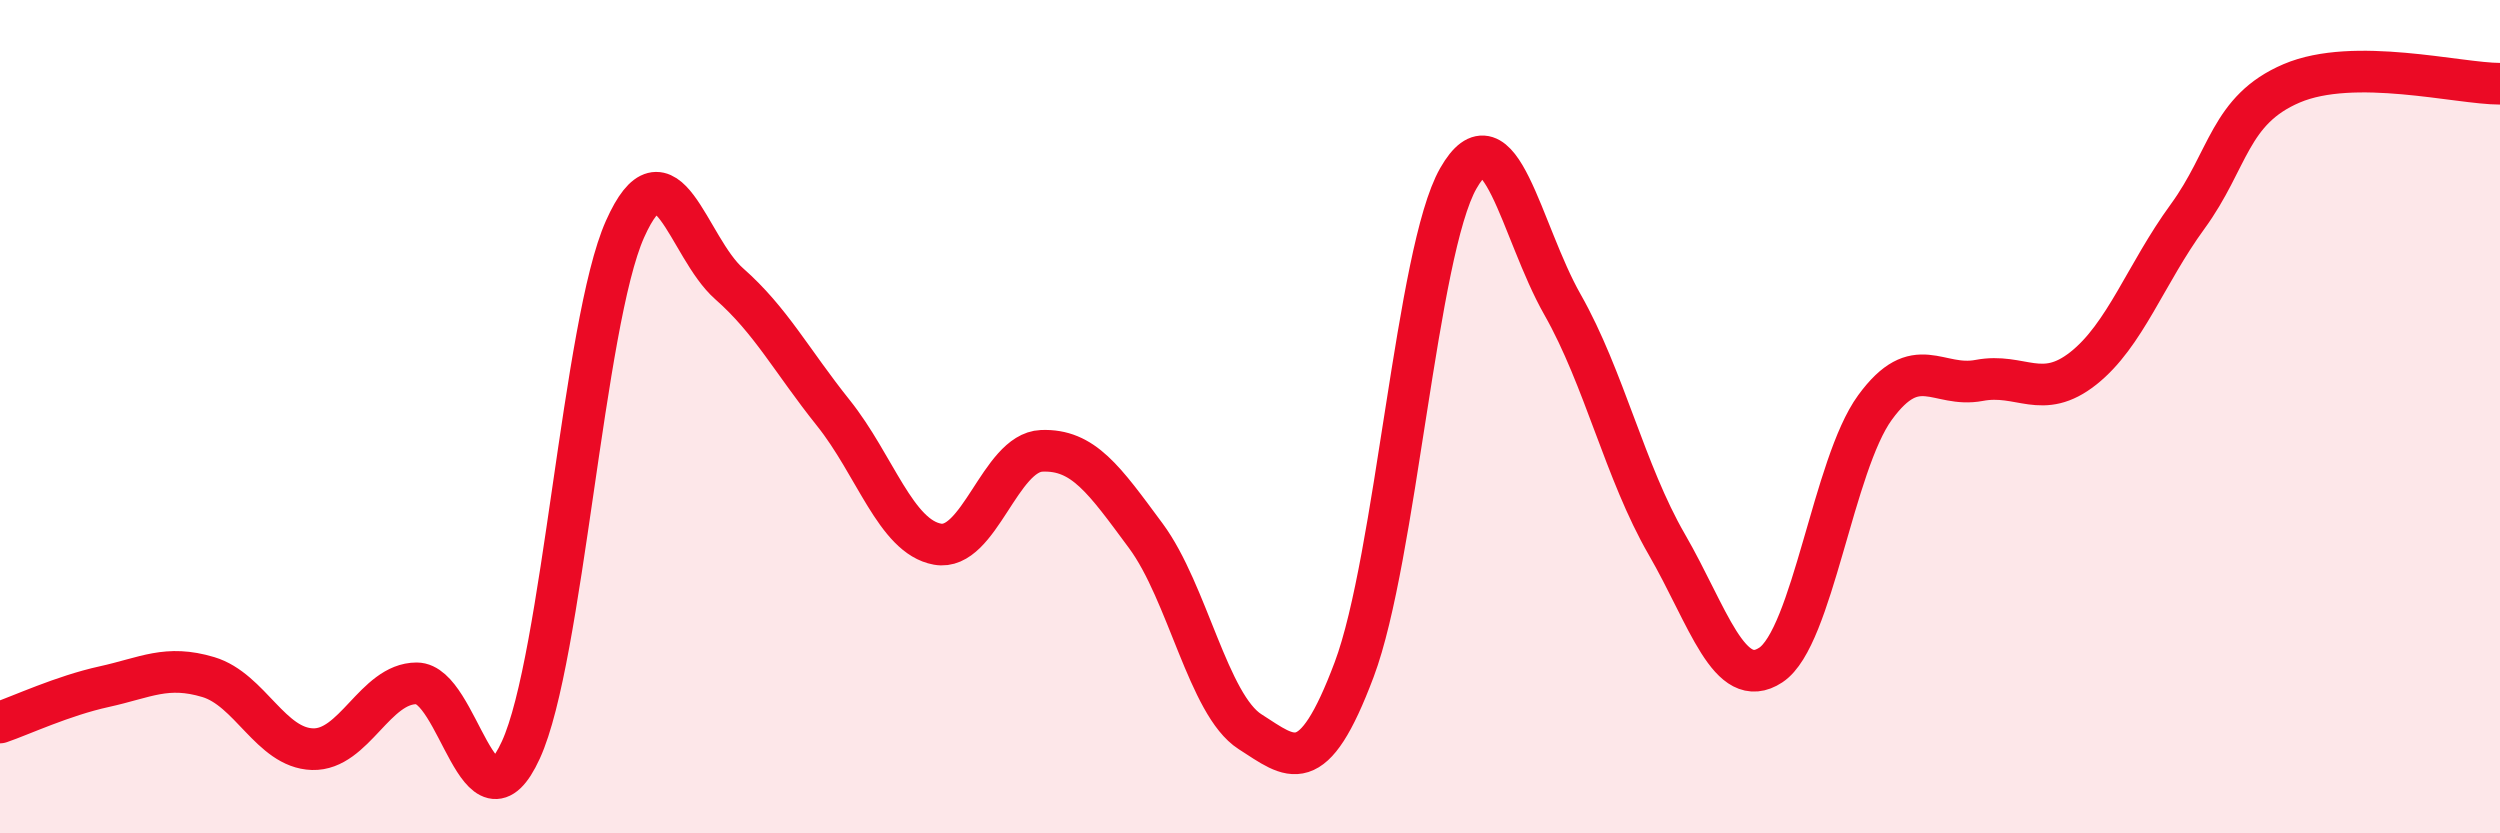 
    <svg width="60" height="20" viewBox="0 0 60 20" xmlns="http://www.w3.org/2000/svg">
      <path
        d="M 0,17.34 C 0.5,17.17 1.5,16.7 2.5,16.48 C 3.5,16.26 4,15.95 5,16.25 C 6,16.55 6.5,17.95 7.5,17.98 C 8.5,18.01 9,16.4 10,16.4 C 11,16.4 11.5,20.18 12.5,18 C 13.5,15.82 14,7.74 15,5.5 C 16,3.26 16.5,5.93 17.5,6.81 C 18.5,7.69 19,8.66 20,9.91 C 21,11.16 21.5,12.88 22.5,13.06 C 23.5,13.24 24,10.86 25,10.82 C 26,10.78 26.5,11.51 27.5,12.86 C 28.5,14.21 29,16.92 30,17.56 C 31,18.2 31.5,18.73 32.5,16.07 C 33.5,13.41 34,6.03 35,4.28 C 36,2.53 36.5,5.55 37.5,7.31 C 38.5,9.07 39,11.33 40,13.06 C 41,14.79 41.5,16.62 42.5,15.96 C 43.5,15.3 44,11.15 45,9.78 C 46,8.41 46.5,9.32 47.5,9.13 C 48.5,8.94 49,9.63 50,8.84 C 51,8.05 51.5,6.57 52.5,5.2 C 53.5,3.83 53.5,2.64 55,2 C 56.5,1.36 59,2.01 60,2.01L60 20L0 20Z"
        fill="#EB0A25"
        opacity="0.1"
        stroke-linecap="round"
        stroke-linejoin="round"
      />
      <path
        d="M 0,17.34 C 0.5,17.17 1.5,16.7 2.5,16.48 C 3.5,16.26 4,15.95 5,16.25 C 6,16.55 6.5,17.95 7.5,17.98 C 8.5,18.01 9,16.4 10,16.4 C 11,16.4 11.5,20.18 12.5,18 C 13.5,15.82 14,7.74 15,5.5 C 16,3.26 16.5,5.93 17.5,6.81 C 18.5,7.69 19,8.66 20,9.91 C 21,11.16 21.5,12.88 22.5,13.06 C 23.5,13.24 24,10.86 25,10.82 C 26,10.78 26.5,11.51 27.5,12.86 C 28.5,14.21 29,16.92 30,17.56 C 31,18.2 31.5,18.73 32.5,16.07 C 33.5,13.41 34,6.03 35,4.28 C 36,2.53 36.5,5.55 37.5,7.31 C 38.5,9.07 39,11.33 40,13.06 C 41,14.79 41.5,16.62 42.5,15.96 C 43.5,15.3 44,11.15 45,9.78 C 46,8.41 46.5,9.32 47.5,9.13 C 48.5,8.94 49,9.63 50,8.84 C 51,8.05 51.5,6.57 52.5,5.2 C 53.5,3.83 53.5,2.64 55,2 C 56.5,1.36 59,2.01 60,2.01"
        stroke="#EB0A25"
        stroke-width="1"
        fill="none"
        stroke-linecap="round"
        stroke-linejoin="round"
      />
    </svg>
  